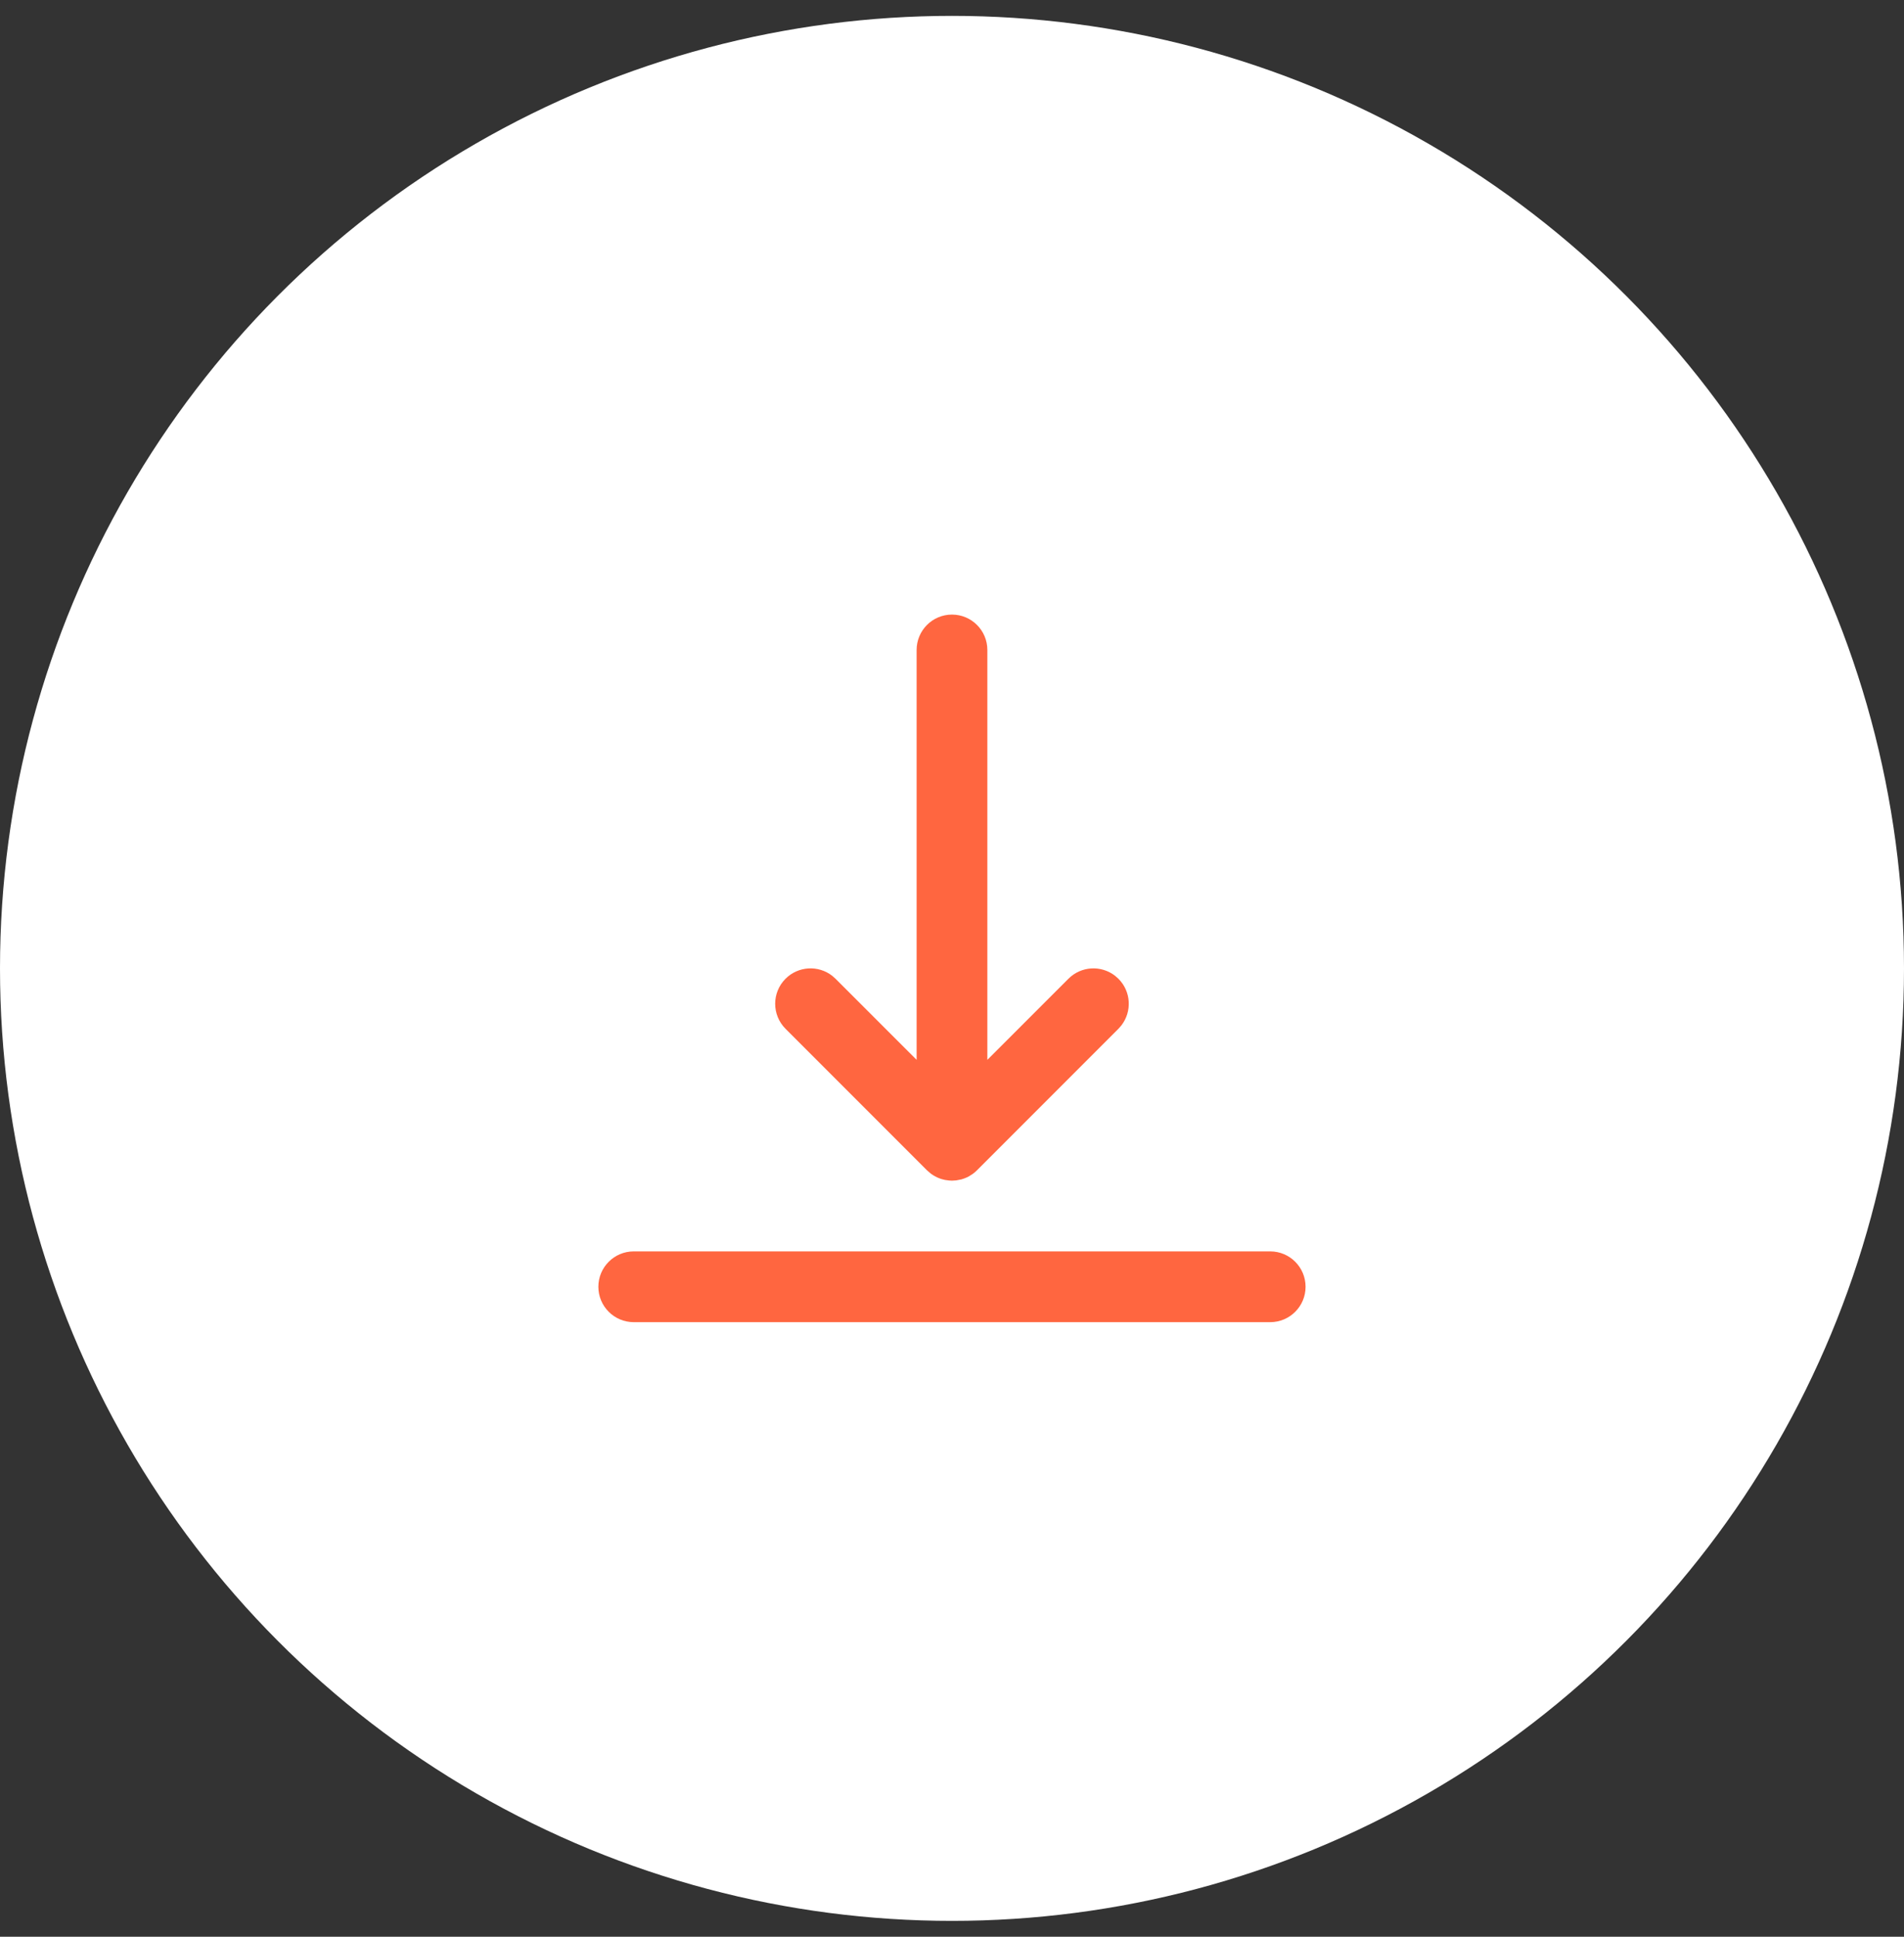 <?xml version="1.0" encoding="UTF-8"?> <svg xmlns="http://www.w3.org/2000/svg" width="60" height="61" viewBox="0 0 60 61" fill="none"><rect x="0" y="0" width="60" height="61" fill="#333333" stroke="none"/><circle cx="30" cy="30.5" r="30" fill="white"></circle><path fill-rule="evenodd" clip-rule="evenodd" d="M40.028 39.414C40.643 39.414 41.142 39.913 41.142 40.529C41.142 41.144 40.643 41.643 40.028 41.643H19.971C19.355 41.643 18.856 41.144 18.856 40.529C18.856 39.913 19.355 39.414 19.971 39.414H40.028ZM29.999 37.186L29.908 37.181L29.776 37.163L29.651 37.131L29.528 37.082L29.419 37.023L29.336 36.967L29.211 36.86L24.754 32.403C24.319 31.967 24.319 31.262 24.754 30.827C25.156 30.425 25.788 30.394 26.225 30.734L26.33 30.827L28.885 33.381V20.472C28.885 19.856 29.384 19.357 29.999 19.357C30.615 19.357 31.114 19.856 31.114 20.472V33.381L33.669 30.827C34.07 30.425 34.702 30.394 35.139 30.734L35.244 30.827C35.646 31.228 35.677 31.86 35.337 32.297L35.244 32.403L30.787 36.86L30.738 36.906L30.663 36.967L30.539 37.047L30.471 37.082L30.38 37.119L30.296 37.146L30.13 37.178L29.999 37.186Z" fill="#FF6640"></path></svg> 